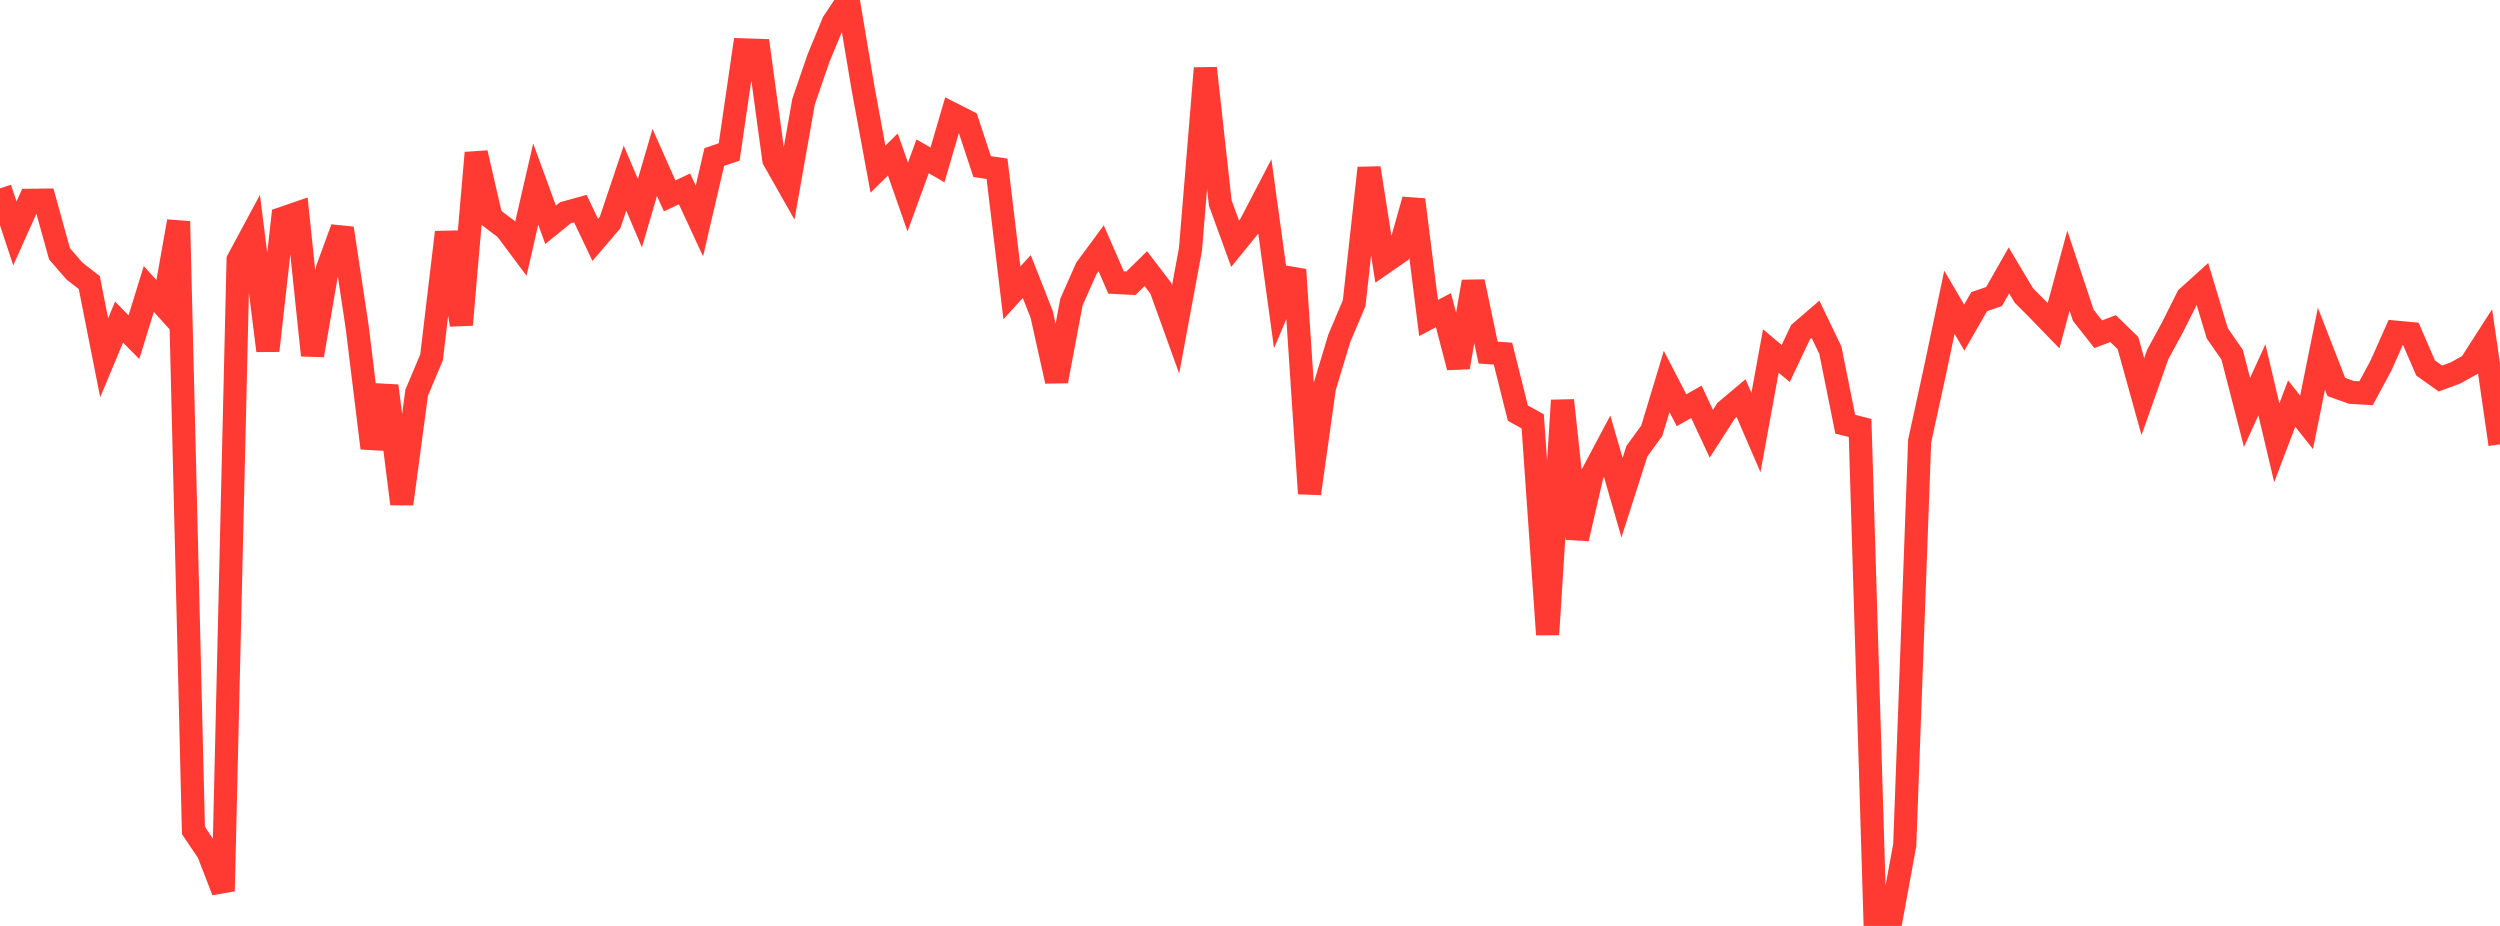 <?xml version="1.0" standalone="no"?>
<!DOCTYPE svg PUBLIC "-//W3C//DTD SVG 1.1//EN" "http://www.w3.org/Graphics/SVG/1.1/DTD/svg11.dtd">

<svg width="135" height="50" viewBox="0 0 135 50" preserveAspectRatio="none" 
  xmlns="http://www.w3.org/2000/svg"
  xmlns:xlink="http://www.w3.org/1999/xlink">


<polyline points="0.0, 10.173 0.804, 12.606 1.607, 10.816 2.411, 10.808 3.214, 13.706 4.018, 14.634 4.821, 15.258 5.625, 19.32 6.429, 17.394 7.232, 18.206 8.036, 15.602 8.839, 16.495 9.643, 11.954 10.446, 44.846 11.25, 46.041 12.054, 48.118 12.857, 14.035 13.661, 12.541 14.464, 18.935 15.268, 11.786 16.071, 11.51 16.875, 19.185 17.679, 14.522 18.482, 12.328 19.286, 17.643 20.089, 24.199 20.893, 20.837 21.696, 27.21 22.5, 21.205 23.304, 19.298 24.107, 12.542 24.911, 17.54 25.714, 8.255 26.518, 11.75 27.321, 12.358 28.125, 13.435 28.929, 9.94 29.732, 12.138 30.536, 11.486 31.339, 11.265 32.143, 12.954 32.946, 12.014 33.75, 9.622 34.554, 11.509 35.357, 8.773 36.161, 10.578 36.964, 10.2 37.768, 11.933 38.571, 8.477 39.375, 8.206 40.179, 2.696 40.982, 2.722 41.786, 8.622 42.589, 10.038 43.393, 5.488 44.196, 3.151 45.0, 1.204 45.804, 0.0 46.607, 4.78 47.411, 9.134 48.214, 8.343 49.018, 10.64 49.821, 8.441 50.625, 8.906 51.429, 6.154 52.232, 6.563 53.036, 8.997 53.839, 9.113 54.643, 15.812 55.446, 14.935 56.25, 16.974 57.054, 20.583 57.857, 16.314 58.661, 14.498 59.464, 13.409 60.268, 15.254 61.071, 15.297 61.875, 14.506 62.679, 15.561 63.482, 17.791 64.286, 13.46 65.089, 3.684 65.893, 10.956 66.696, 13.163 67.5, 12.174 68.304, 10.629 69.107, 16.468 69.911, 14.563 70.714, 26.652 71.518, 20.931 72.321, 18.269 73.125, 16.372 73.929, 9.074 74.732, 14.185 75.536, 13.628 76.339, 10.787 77.143, 17.173 77.946, 16.747 78.75, 19.834 79.554, 15.212 80.357, 19.041 81.161, 19.097 81.964, 22.307 82.768, 22.755 83.571, 34.265 84.375, 21.62 85.179, 29.087 85.982, 25.607 86.786, 24.094 87.589, 26.875 88.393, 24.364 89.196, 23.26 90.0, 20.6 90.804, 22.152 91.607, 21.7 92.411, 23.423 93.214, 22.173 94.018, 21.497 94.821, 23.358 95.625, 18.953 96.429, 19.63 97.232, 17.932 98.036, 17.24 98.839, 18.909 99.643, 22.906 100.446, 23.113 101.25, 49.65 102.054, 50.0 102.857, 45.63 103.661, 23.815 104.464, 20.138 105.268, 16.325 106.071, 17.691 106.875, 16.29 107.679, 16.013 108.482, 14.603 109.286, 15.952 110.089, 16.759 110.893, 17.589 111.696, 14.619 112.5, 17.026 113.304, 18.05 114.107, 17.744 114.911, 18.527 115.714, 21.419 116.518, 19.141 117.321, 17.665 118.125, 16.055 118.929, 15.329 119.732, 17.999 120.536, 19.154 121.339, 22.272 122.143, 20.512 122.946, 23.911 123.75, 21.792 124.554, 22.807 125.357, 18.833 126.161, 20.896 126.964, 21.185 127.768, 21.234 128.571, 19.743 129.375, 17.937 130.179, 18.013 130.982, 19.871 131.786, 20.44 132.589, 20.143 133.393, 19.697 134.196, 18.445 135.0, 23.995" fill="none" stroke="#ff3a33" stroke-width="1.25"/>

</svg>